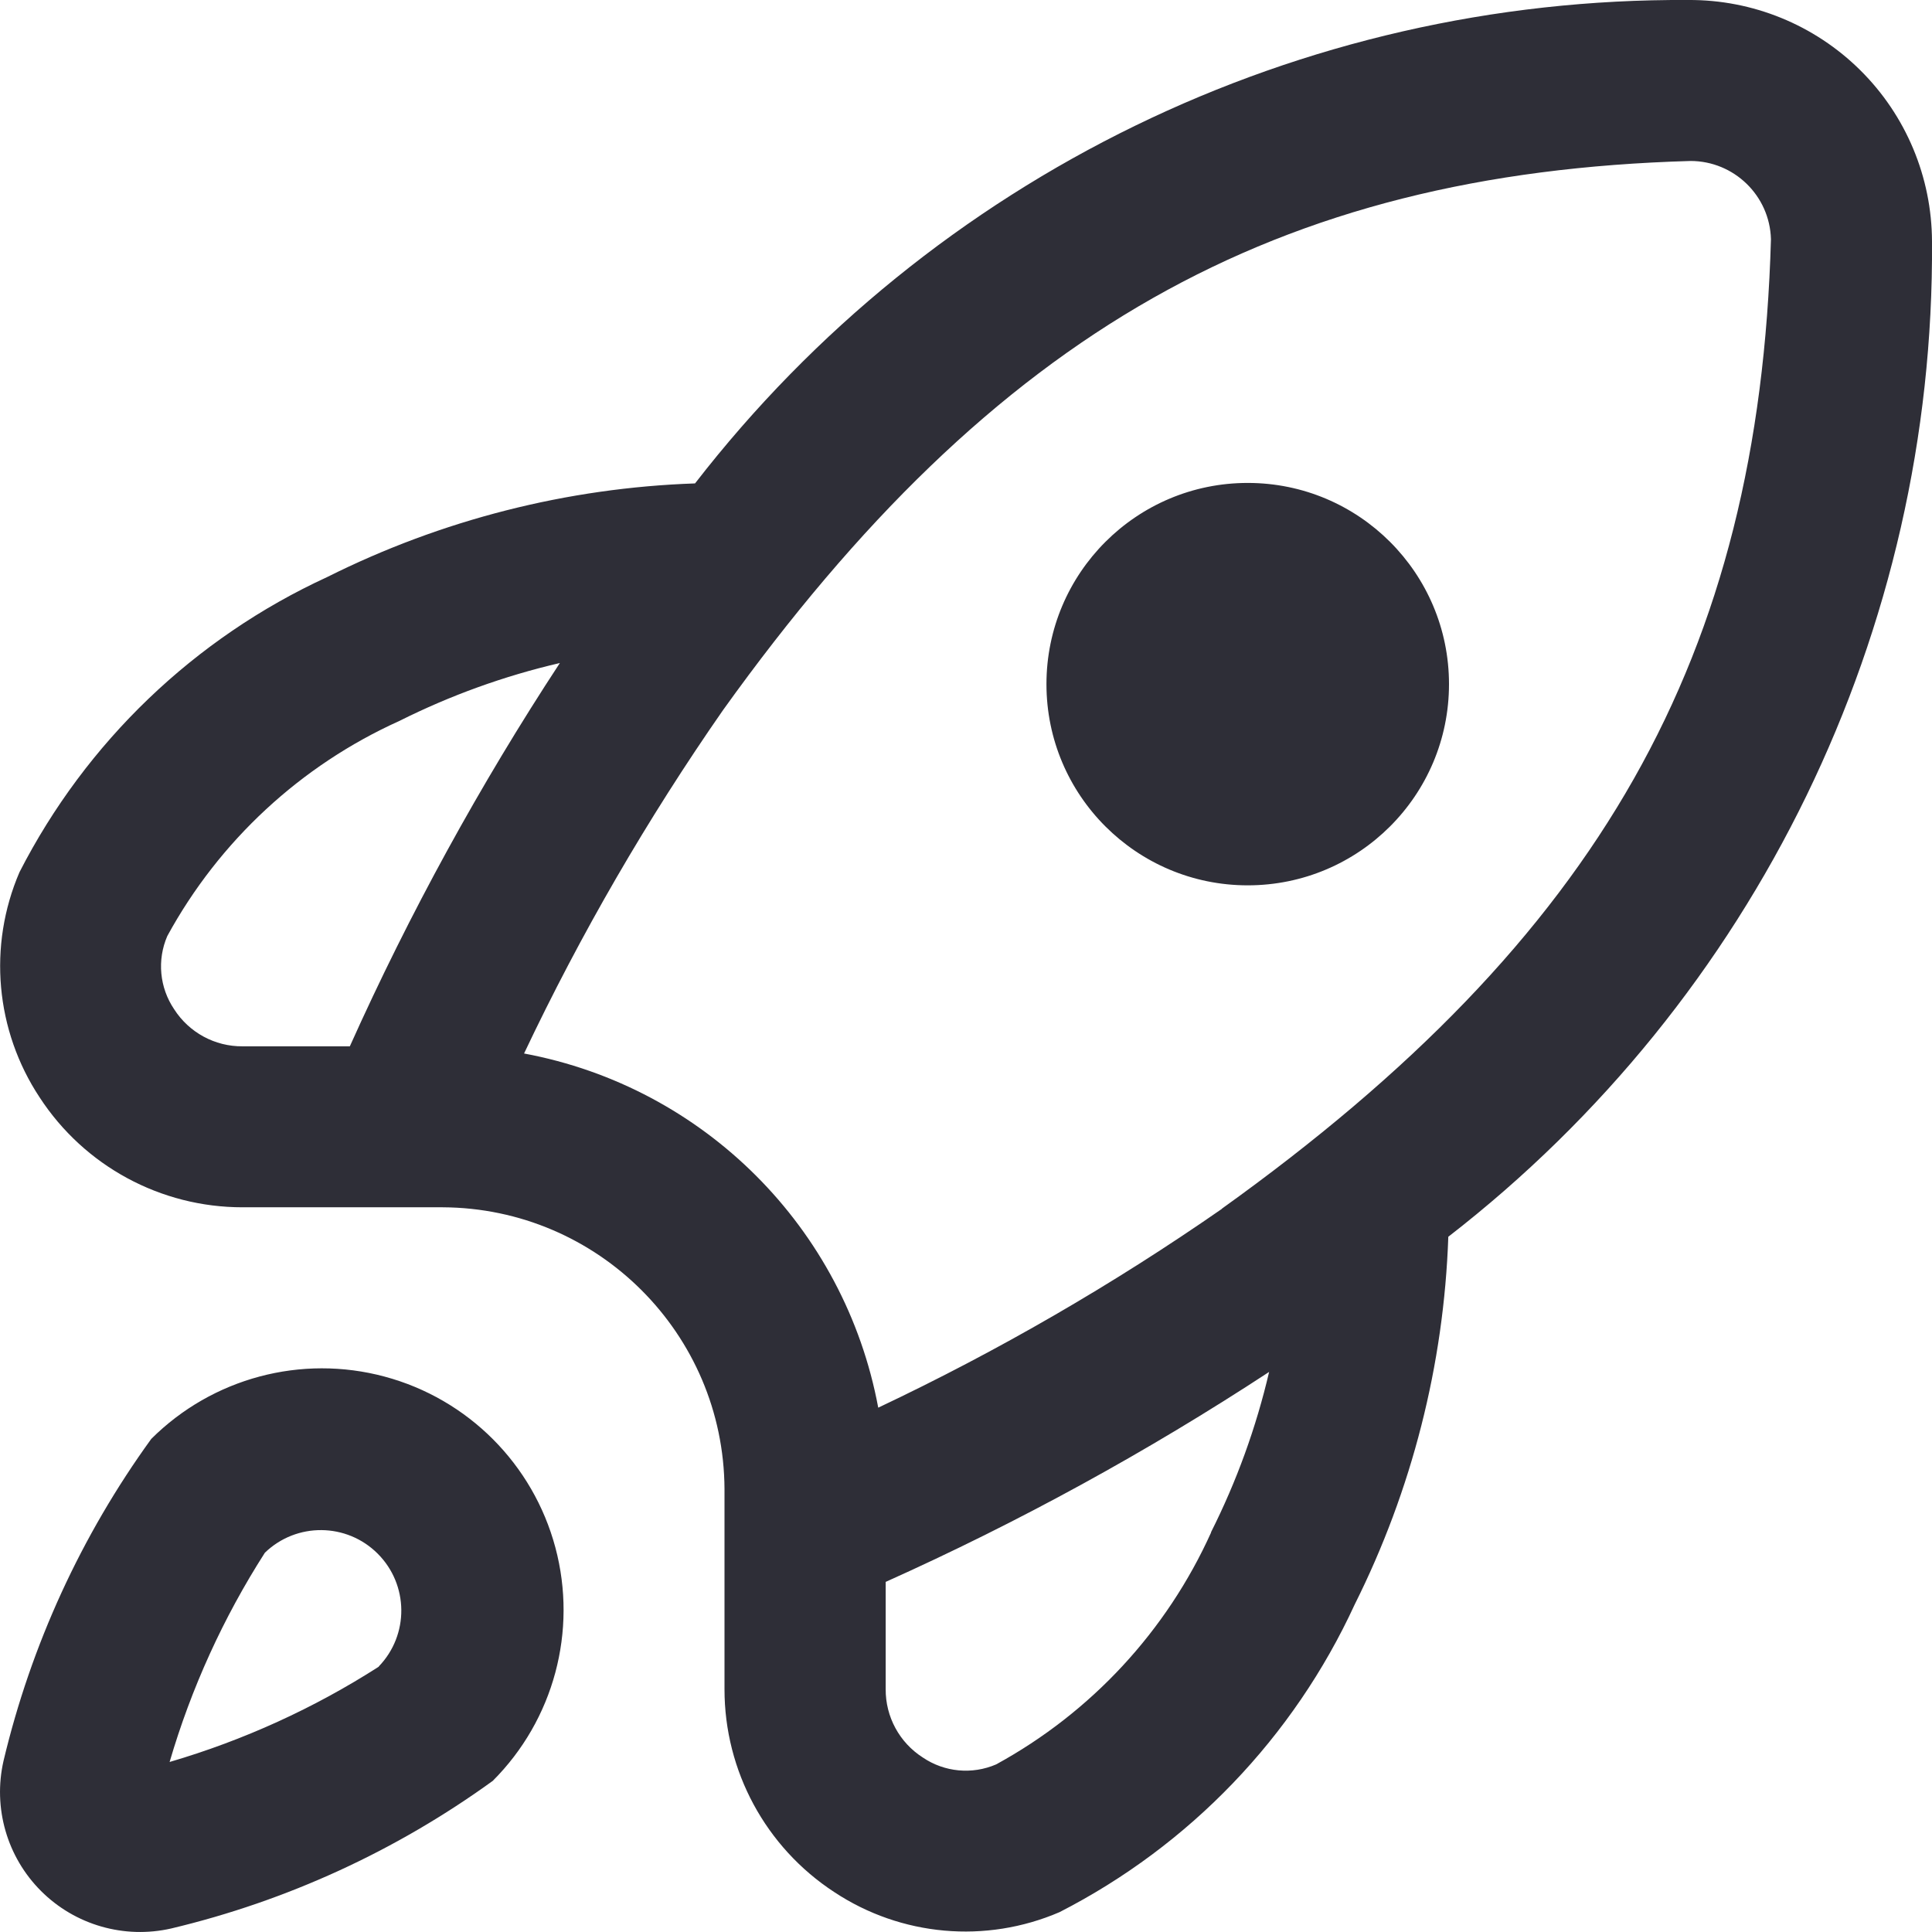 <?xml version="1.0" encoding="UTF-8"?>
<svg width="28px" height="28px" viewBox="0 0 28 28" version="1.1" xmlns="http://www.w3.org/2000/svg" xmlns:xlink="http://www.w3.org/1999/xlink">
    <title>rocket-lunch (5)</title>
    <g id="Page-1" stroke="none" stroke-width="1" fill="none" fill-rule="evenodd">
        <g id="about-final" transform="translate(-936, -1681)" fill="#2E2E37" fill-rule="nonzero">
            <g id="Group-16" transform="translate(260, 1033)">
                <g id="Group-10" transform="translate(0, 469)">
                    <g id="Group-15" transform="translate(0, 145)">
                        <g id="Group-52-Copy-2" transform="translate(570, 0)">
                            <g id="Group-12" transform="translate(18, 27)">
                                <g id="Group-13" transform="translate(81, 0)">
                                    <g id="rocket-lunch-(5)" transform="translate(7, 7)">
                                        <path d="M2.192,20.854 C1.178,22.254 0.451,23.839 0.051,25.52 C-0.104,26.201 0.101,26.913 0.595,27.406 C1.088,27.899 1.801,28.104 2.481,27.949 C4.16,27.549 5.743,26.822 7.141,25.81 L7.141,25.81 C8.026,24.926 8.372,23.637 8.049,22.428 C7.726,21.22 6.783,20.275 5.575,19.951 C4.367,19.626 3.077,19.971 2.192,20.854 L2.192,20.854 Z M5.491,24.154 L5.491,24.154 C4.551,24.757 3.529,25.222 2.458,25.536 C2.772,24.464 3.237,23.443 3.839,22.503 C4.297,22.061 5.024,22.067 5.474,22.517 C5.924,22.967 5.931,23.694 5.489,24.152 L5.491,24.154 Z M21,9.915 C21,11.526 19.694,12.831 18.083,12.831 C16.472,12.831 15.166,11.526 15.166,9.915 C15.166,8.305 16.472,6.999 18.083,6.999 C19.694,6.999 21,8.305 21,9.915 Z M24.467,0 L24.467,0 C18.839,-0.033 13.518,2.557 10.073,7.006 C8.219,7.07 6.401,7.533 4.742,8.363 C2.818,9.248 1.248,10.754 0.283,12.639 C-0.177,13.707 -0.067,14.935 0.575,15.905 C1.223,16.899 2.329,17.498 3.516,17.497 L6.416,17.497 C8.667,17.508 10.489,19.33 10.5,21.58 L10.5,24.48 C10.499,25.666 11.097,26.772 12.09,27.421 C13.06,28.063 14.288,28.172 15.356,27.712 C17.241,26.747 18.748,25.177 19.633,23.254 C20.463,21.595 20.926,19.778 20.99,17.924 C25.447,14.471 28.039,9.137 28,3.5 C27.997,2.567 27.623,1.673 26.96,1.017 C26.297,0.36 25.4,-0.006 24.467,0 Z M5.07,15.164 L3.516,15.164 C3.115,15.168 2.74,14.964 2.524,14.627 C2.312,14.313 2.274,13.913 2.425,13.565 C3.177,12.188 4.358,11.093 5.789,10.448 C6.528,10.078 7.308,9.796 8.114,9.609 C6.954,11.377 5.936,13.235 5.07,15.164 L5.07,15.164 Z M17.553,22.208 C16.908,23.638 15.814,24.818 14.437,25.571 C14.089,25.721 13.688,25.684 13.374,25.471 C13.036,25.255 12.833,24.881 12.836,24.48 L12.836,22.926 C14.766,22.06 16.624,21.042 18.393,19.883 C18.205,20.688 17.922,21.469 17.55,22.208 L17.553,22.208 Z M17.711,17.518 C16.132,18.615 14.465,19.579 12.728,20.401 C12.242,17.794 10.202,15.754 7.595,15.268 C8.417,13.533 9.382,11.868 10.479,10.291 C14.408,4.811 18.48,2.505 24.5,2.333 C25.131,2.333 25.649,2.836 25.666,3.467 C25.495,9.519 23.188,13.59 17.707,17.518 L17.711,17.518 Z" id="Shape"></path>
                                    </g>
                                </g>
                            </g>
                        </g>
                    </g>
                </g>
            </g>
        </g>
    </g>
</svg>